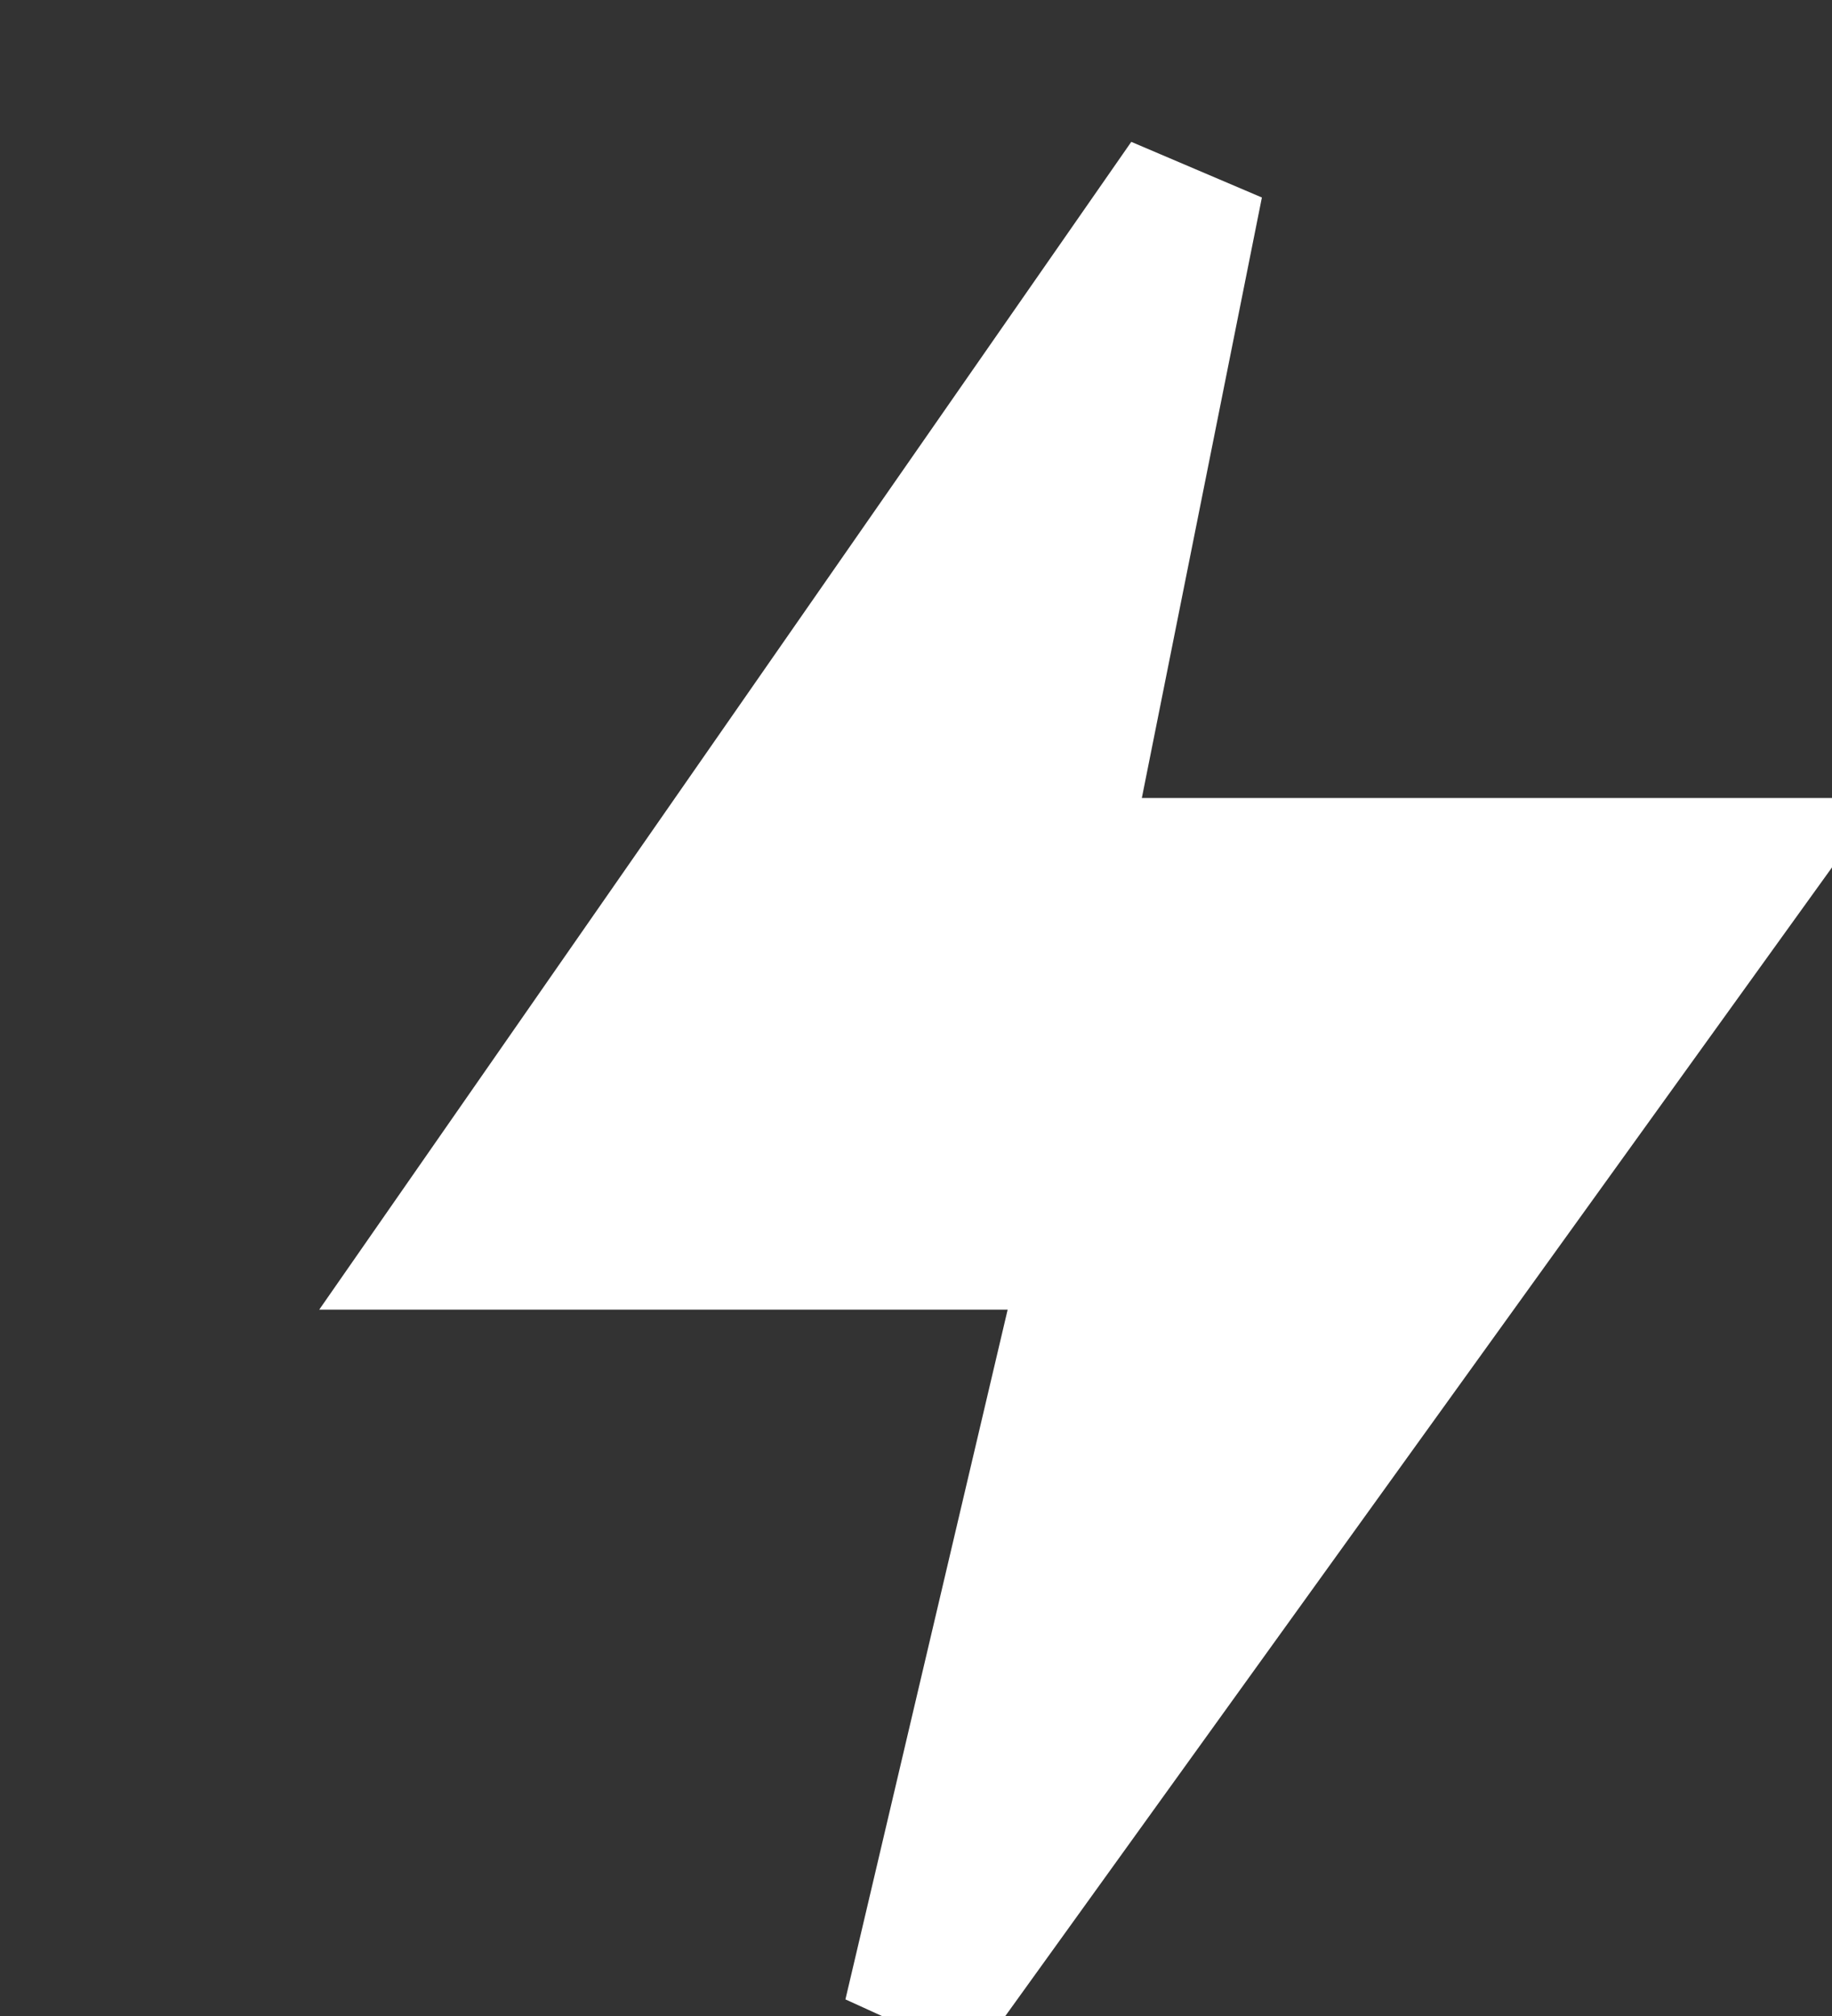<svg width="20" height="22" viewBox="0 0 20 22" stroke-width="1.583" fill='white' stroke="white" xmlns="http://www.w3.org/2000/svg"><rect x="0" y="0" width="20" height="22" fill="#333333" stroke="none"/><path d="M5 13.5L13 2L11.5 9.5H19L10 22L12 13.5H5Z"></path></svg>
